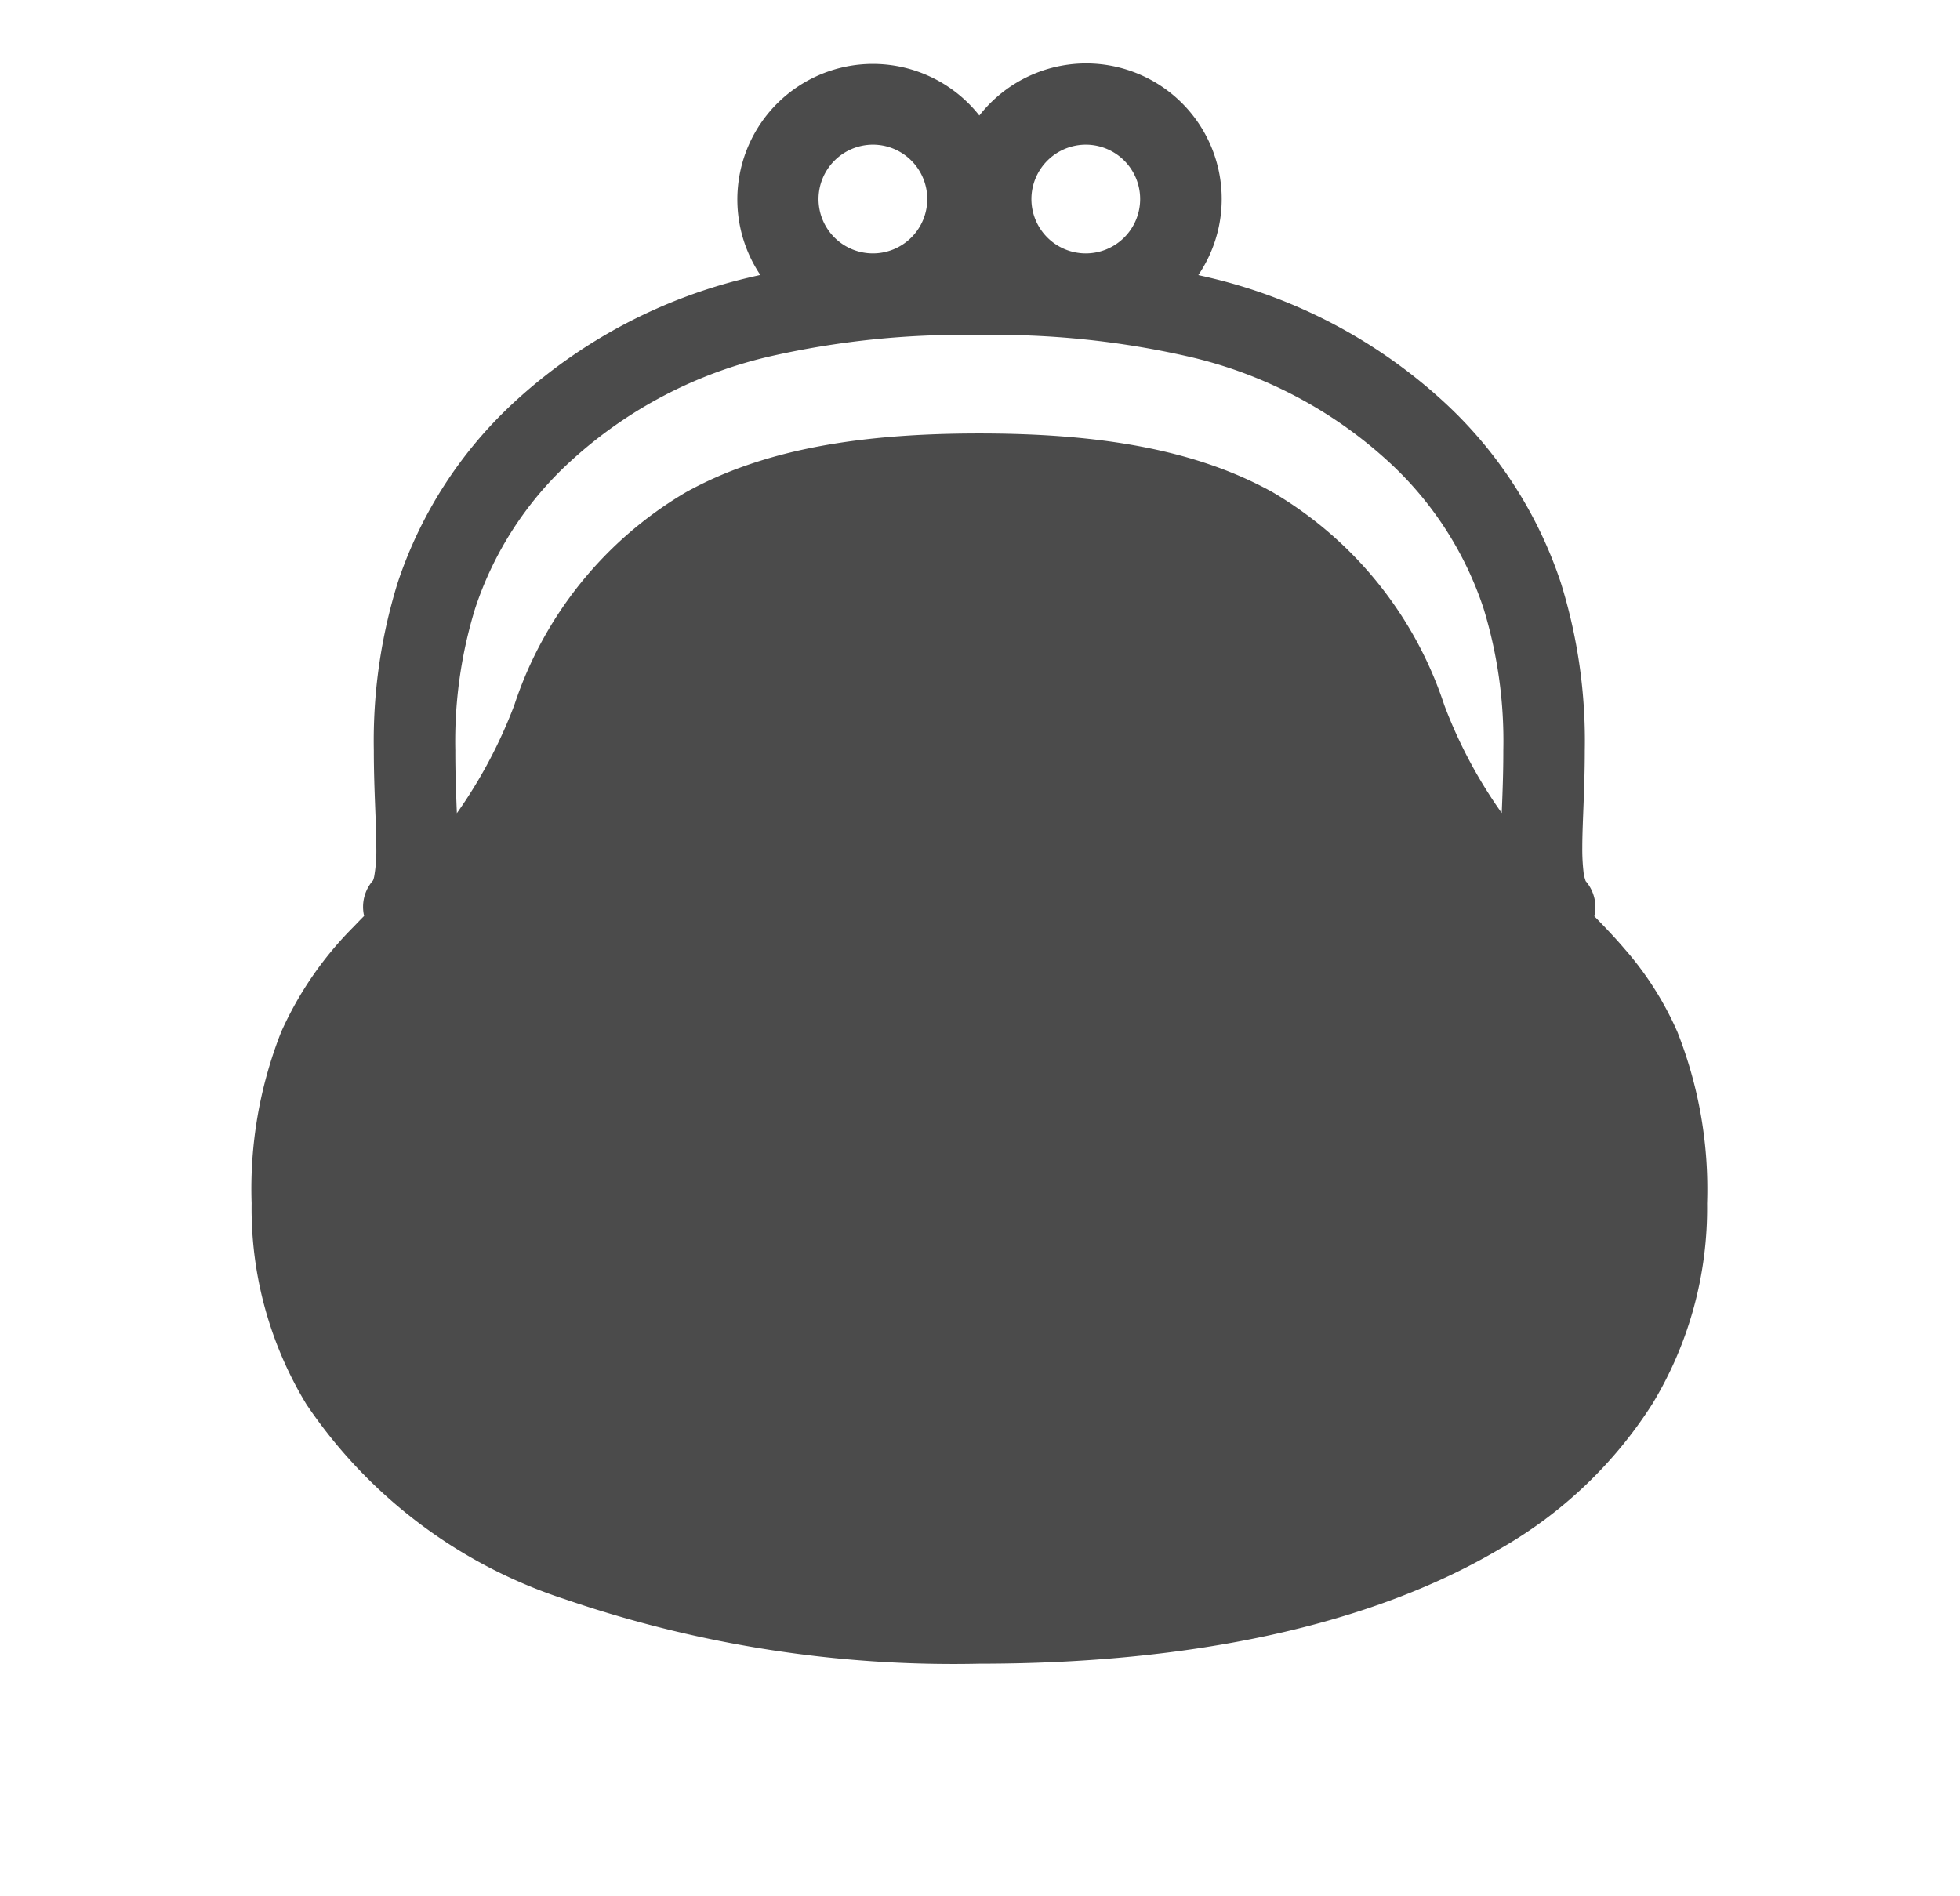 <svg xmlns="http://www.w3.org/2000/svg" width="62" height="60" viewBox="0 0 62 60"><g transform="translate(-278 -6364)"><g transform="translate(262.692 6366)"><path d="M68.37,30.655a10.161,10.161,0,0,0-1.66-2.618c-.314-.368-.638-.708-.968-1.045a1.261,1.261,0,0,0-.283-1.122l.006,0a1.147,1.147,0,0,1-.068-.3,6.247,6.247,0,0,1-.037-.745c0-.77.079-1.842.079-3.076a16.792,16.792,0,0,0-.757-5.308,13.569,13.569,0,0,0-3.691-5.716A16.574,16.574,0,0,0,53.46,6.76c-.083-.02-.165-.036-.246-.056a4.288,4.288,0,0,0-6.927-5.048A4.288,4.288,0,0,0,39.359,6.7c-.082.02-.162.036-.246.056a16.558,16.558,0,0,0-7.532,3.963,13.585,13.585,0,0,0-3.692,5.716,16.83,16.83,0,0,0-.756,5.308c0,1.233.079,2.3.079,3.073a4.741,4.741,0,0,1-.063.893.638.638,0,0,1-.042.151l0,0,0,0a1.263,1.263,0,0,0-.281,1.122c-.108.108-.215.219-.321.331a11.132,11.132,0,0,0-2.3,3.332,13.523,13.523,0,0,0-.938,5.425A11.934,11.934,0,0,0,25,42.433,15.718,15.718,0,0,0,33.178,48.6a37.823,37.823,0,0,0,13.108,2.041c6.7,0,12.373-1.207,16.464-3.632a13.825,13.825,0,0,0,4.822-4.581,11.934,11.934,0,0,0,1.736-6.352A13.524,13.524,0,0,0,68.37,30.655ZM49.653,2.578A1.72,1.72,0,1,1,47.934,4.3,1.724,1.724,0,0,1,49.653,2.578Zm-6.734,0A1.72,1.72,0,1,1,41.2,4.3,1.724,1.724,0,0,1,42.919,2.578ZM62.812,23.725a15.036,15.036,0,0,1-1.818-3.416,12.256,12.256,0,0,0-5.431-6.736c-2.453-1.36-5.5-1.858-9.277-1.858s-6.822.5-9.277,1.858a12.255,12.255,0,0,0-5.431,6.736,15.3,15.3,0,0,1-1.818,3.422c-.025-.628-.051-1.28-.049-1.985a14.3,14.3,0,0,1,.629-4.5A10.96,10.96,0,0,1,33.35,12.6a13.963,13.963,0,0,1,6.382-3.339A27.523,27.523,0,0,1,46.287,8.6a27.515,27.515,0,0,1,6.555.668A13.972,13.972,0,0,1,59.224,12.6a10.976,10.976,0,0,1,3.009,4.64,14.287,14.287,0,0,1,.629,4.5C62.863,22.448,62.837,23.1,62.812,23.725Z" transform="translate(0)" fill="#4b4b4b"/></g><rect width="62" height="60" transform="translate(278 6364)" fill="none"/></g></svg>